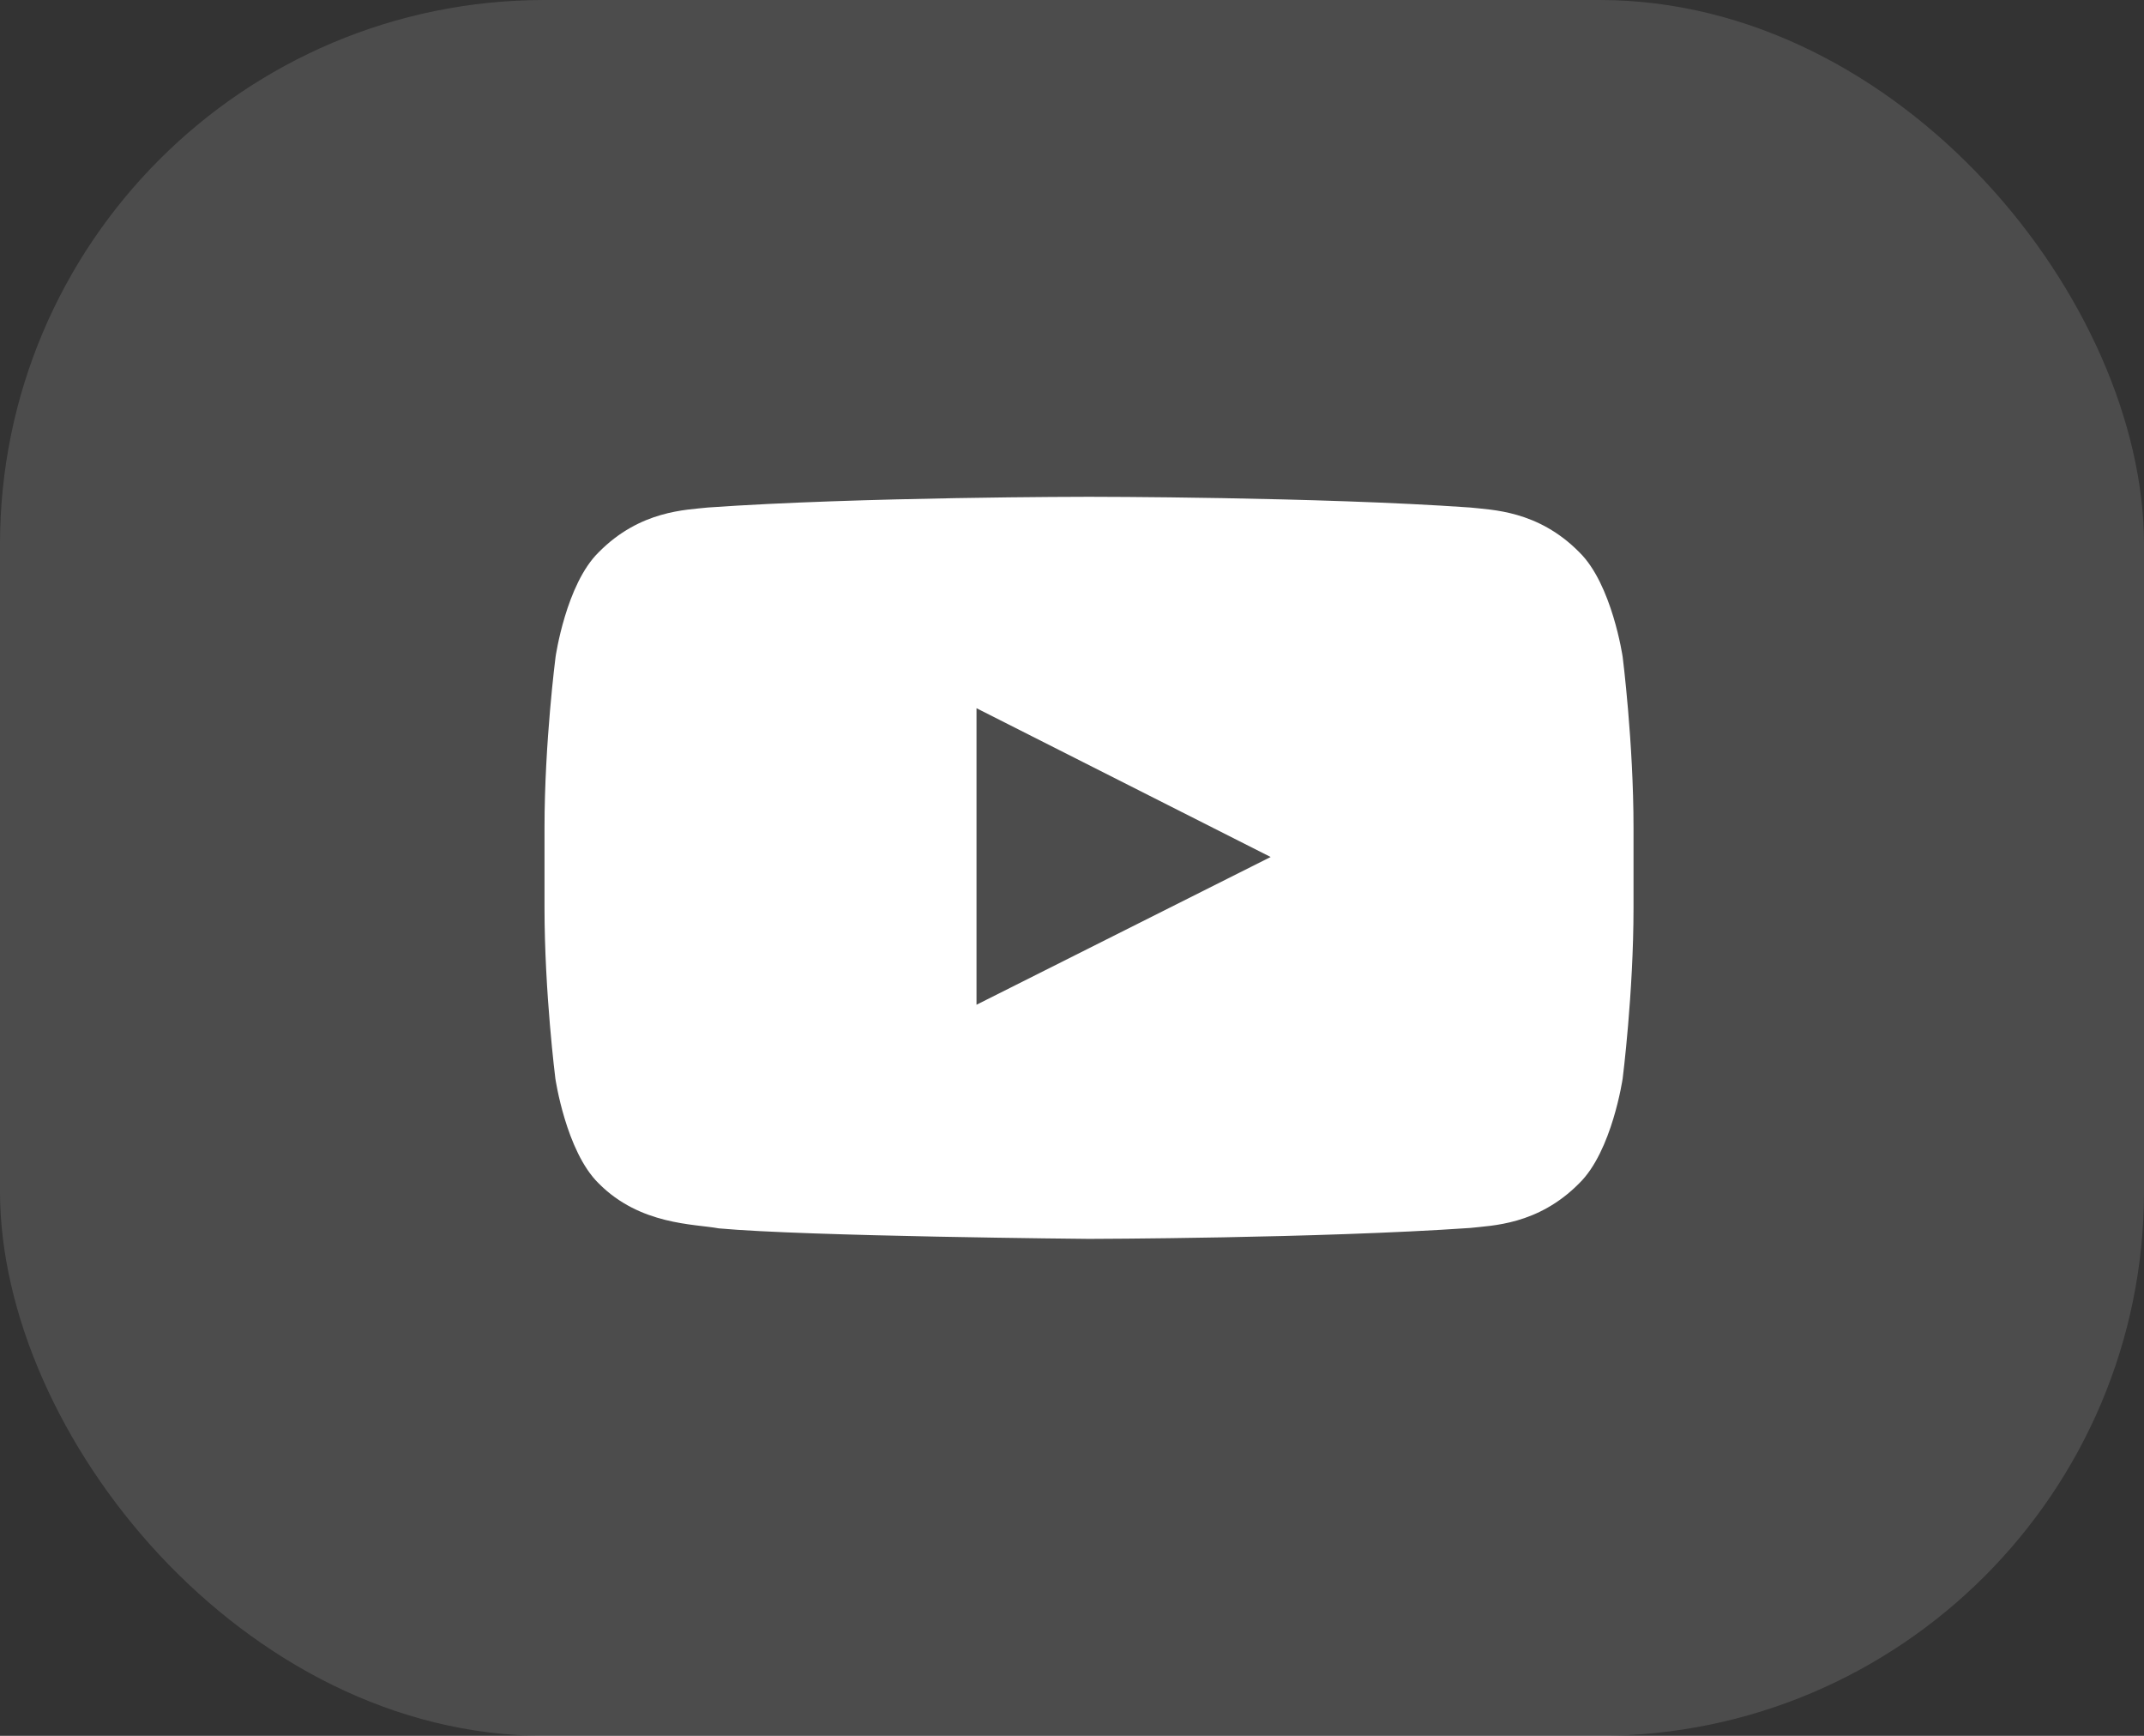 <?xml version="1.0" encoding="UTF-8"?> <svg xmlns="http://www.w3.org/2000/svg" width="63" height="51" viewBox="0 0 63 51" fill="none"><rect x="0" y="0" width="63" height="51" fill="#333333" stroke="none"/> <rect width="63" height="51" rx="16" fill="#CBCBCB" fill-opacity="0.17"></rect> <path d="M47.681 19.3C47.681 19.3 47.369 17.163 46.406 16.224C45.188 14.989 43.825 14.983 43.2 14.911C38.725 14.596 32.006 14.596 32.006 14.596H31.994C31.994 14.596 25.275 14.596 20.8 14.911C20.175 14.983 18.812 14.989 17.594 16.224C16.631 17.163 16.325 19.3 16.325 19.3C16.325 19.3 16 21.813 16 24.32V26.669C16 29.175 16.319 31.688 16.319 31.688C16.319 31.688 16.631 33.825 17.587 34.764C18.806 35.999 20.406 35.957 21.119 36.09C23.681 36.326 32 36.399 32 36.399C32 36.399 38.725 36.386 43.2 36.078C43.825 36.005 45.188 35.999 46.406 34.764C47.369 33.825 47.681 31.688 47.681 31.688C47.681 31.688 48 29.181 48 26.669V24.32C48 21.813 47.681 19.3 47.681 19.3ZM28.694 29.52V20.808L37.337 25.179L28.694 29.52Z" fill="white"></path> </svg> 